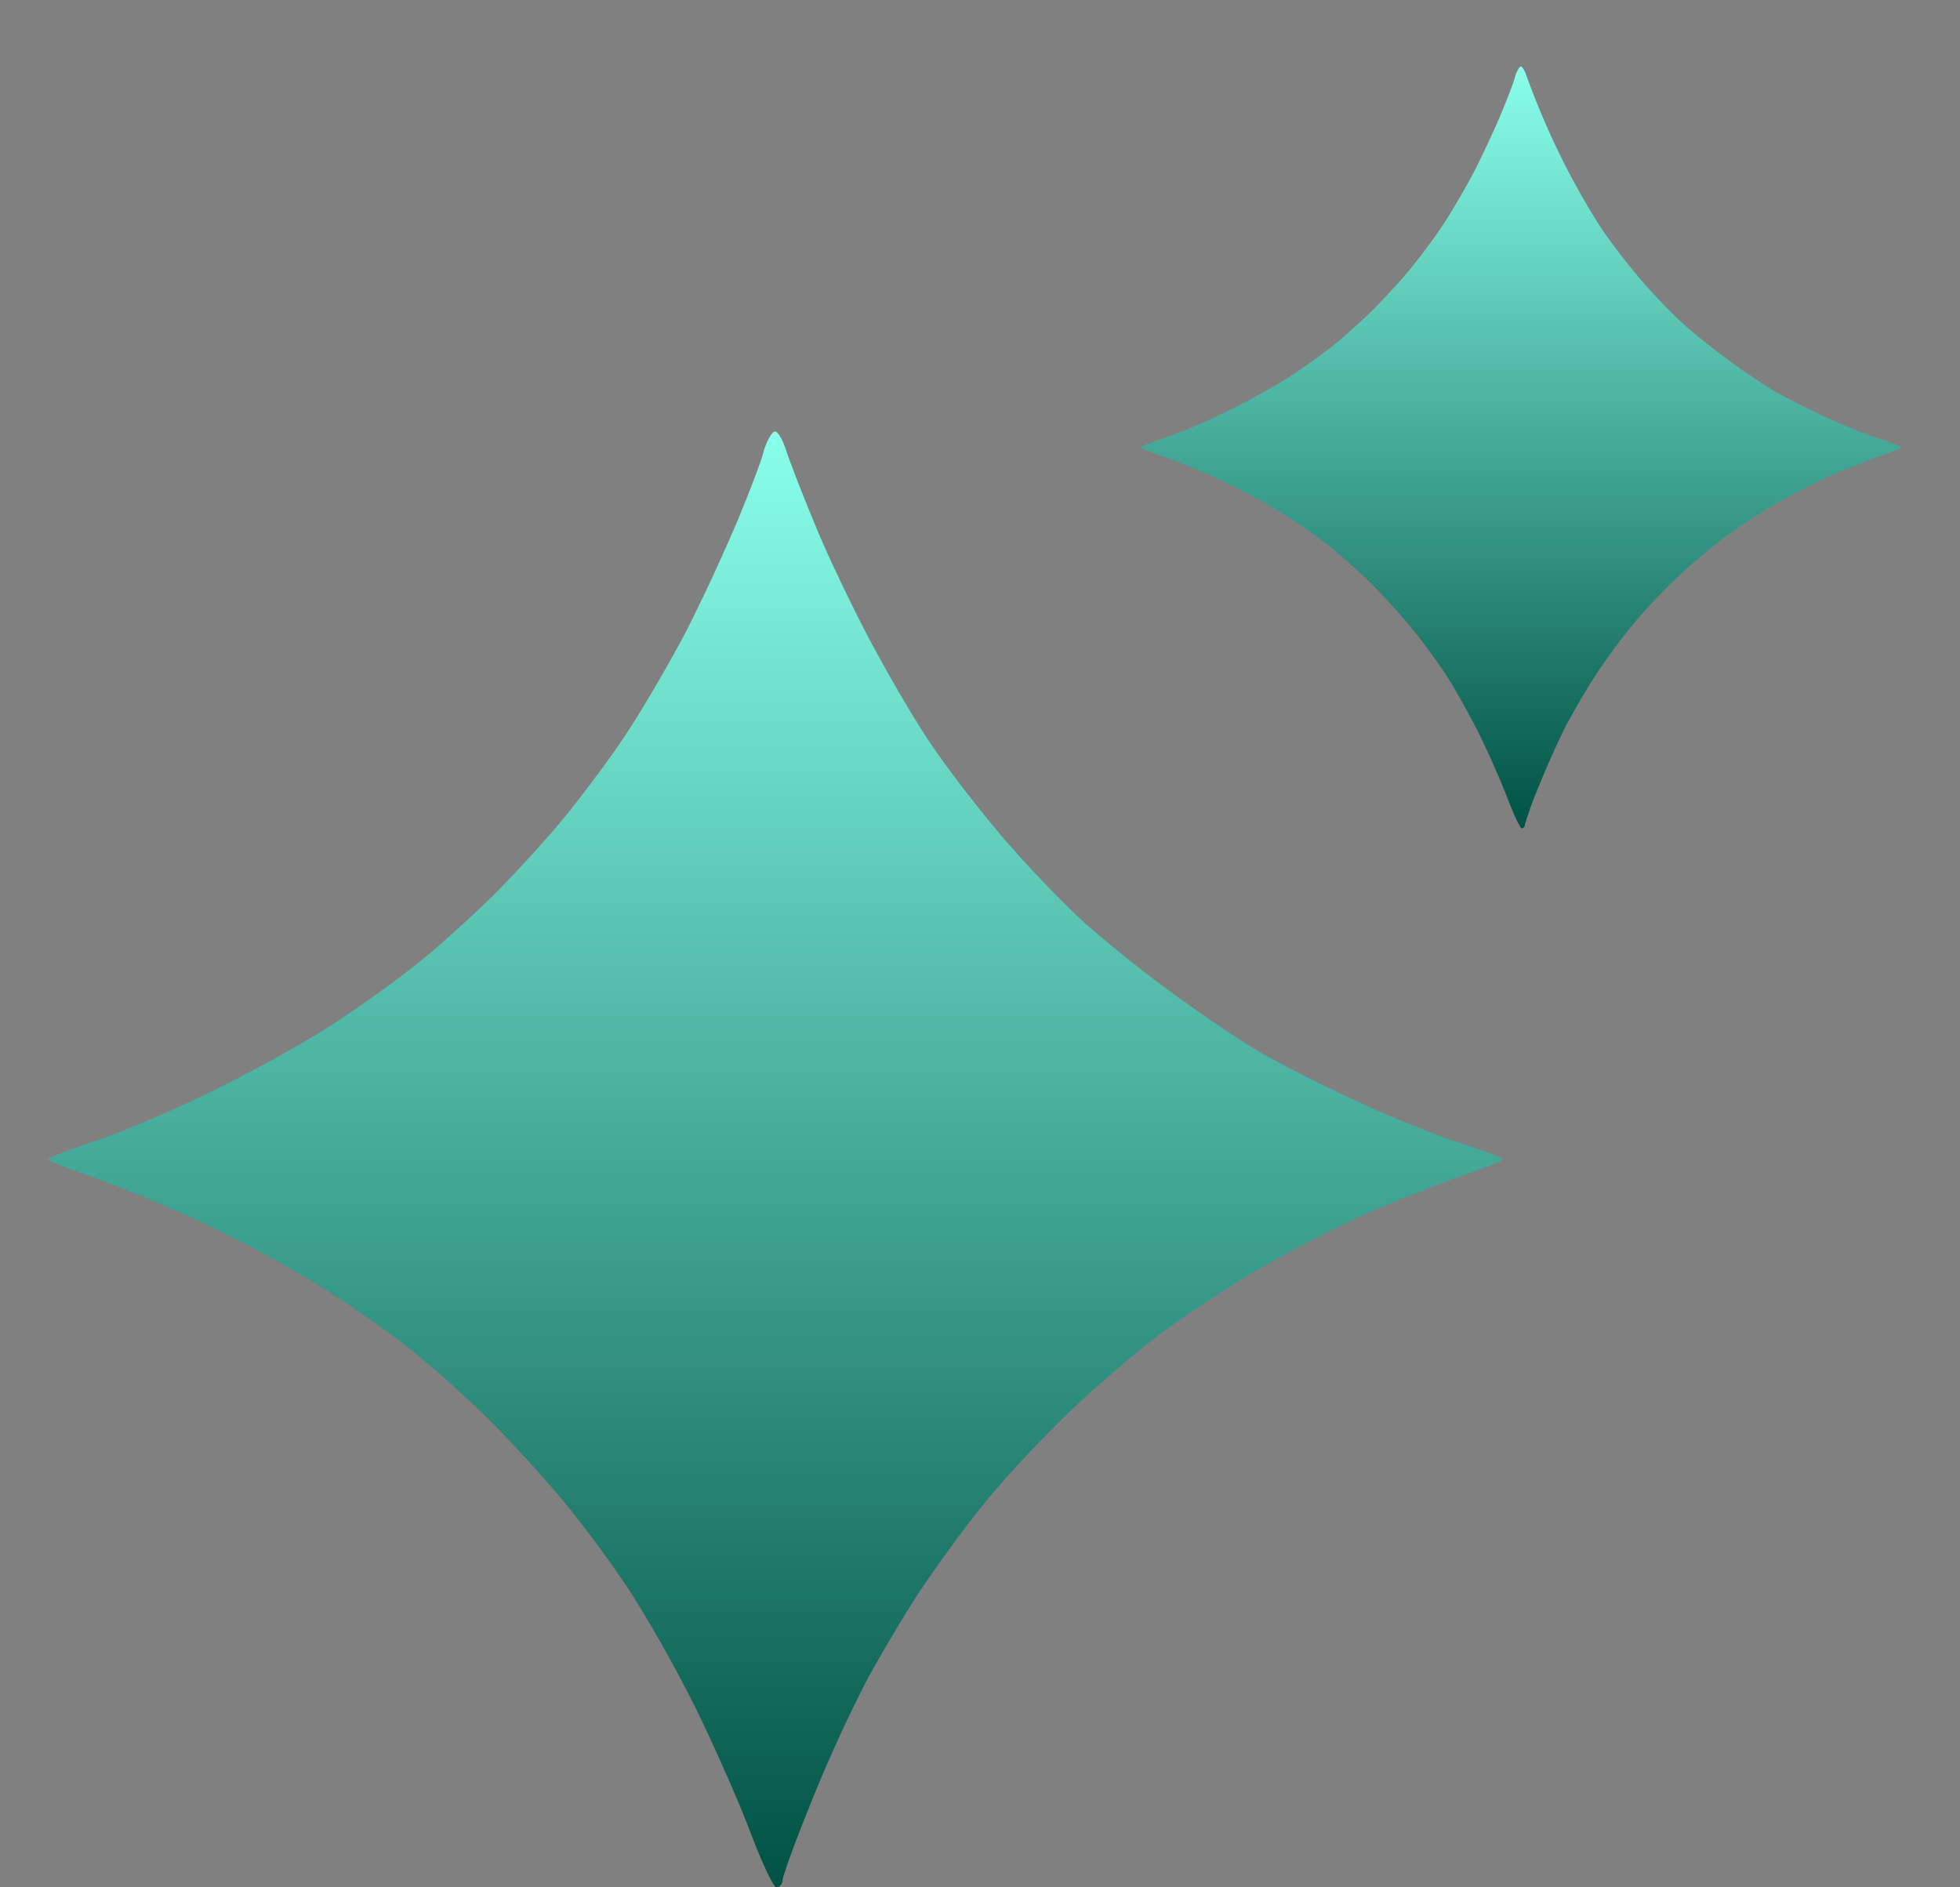 <svg xmlns="http://www.w3.org/2000/svg" width="27" height="26" fill="none"><rect width="100%" height="100%" fill="#808080" stroke="none"/><path fill="url(#a)" d="M10.676 5.943c.039 0 .11.123.156.27.052.156.22.593.383.984.156.392.486 1.08.726 1.543.24.457.623 1.125.863 1.479.233.353.7.957 1.038 1.35.337.391.818.887 1.064 1.112s.766.649 1.161.938c.396.296.96.681 1.265.861s.934.495 1.395.707c.46.213 1.097.47 1.415.566.31.103.563.2.564.219 0 .019-.285.129-.636.25-.343.123-.948.367-1.343.54a19 19 0 0 0-1.427.746c-.396.231-.993.624-1.33.88-.338.251-.928.76-1.304 1.126s-.882.912-1.122 1.215c-.247.302-.624.823-.85 1.157-.221.334-.565.913-.766 1.286a20 20 0 0 0-.752 1.652c-.22.539-.395 1.026-.396 1.08 0 .05-.04.096-.085.096-.039-.001-.2-.341-.356-.752-.156-.418-.5-1.196-.759-1.723a19 19 0 0 0-.883-1.575 16 16 0 0 0-.895-1.221c-.273-.335-.772-.881-1.11-1.215a16 16 0 0 0-1.134-1.003 17 17 0 0 0-1.168-.804 18 18 0 0 0-1.557-.842 20 20 0 0 0-1.538-.642c-.35-.122-.636-.232-.636-.251.001-.02.3-.135.662-.257.37-.122 1.123-.444 1.674-.72.552-.27 1.298-.688 1.654-.926.357-.238.87-.604 1.135-.823.266-.212.701-.61.974-.874.266-.264.694-.726.947-1.028s.668-.85.914-1.222c.247-.373.623-1.022.844-1.446a27 27 0 0 0 .687-1.479c.163-.392.332-.83.37-.977v-.006c.046-.148.117-.27.156-.27"/><path fill="url(#b)" d="M20.951.916c.02 0 .058.064.082.142a10.959 10.959 0 0 0 .58 1.321c.126.239.327.59.452.774.123.185.367.501.543.706.177.206.428.465.557.582.13.118.4.34.608.492.206.154.502.356.662.45.159.094.488.259.73.37.24.11.573.246.74.297.162.054.295.104.295.114-.002.01-.151.068-.333.13-.18.065-.496.192-.703.283-.207.094-.539.27-.746.39a8 8 0 0 0-.696.462 8 8 0 0 0-.683.589 8 8 0 0 0-.587.635c-.129.158-.326.43-.445.606a11 11 0 0 0-.4.673c-.106.195-.282.585-.394.864a5 5 0 0 0-.207.565c0 .027-.02.05-.044.05-.02 0-.105-.178-.187-.393a12 12 0 0 0-.397-.902c-.14-.279-.347-.65-.462-.824a9 9 0 0 0-.469-.639 10 10 0 0 0-.58-.635 8 8 0 0 0-.594-.526 9 9 0 0 0-.61-.42 10 10 0 0 0-.815-.441 10 10 0 0 0-.805-.336c-.181-.063-.33-.12-.333-.13 0-.011.156-.072.347-.136a8 8 0 0 0 .875-.377c.288-.14.68-.36.866-.484.187-.124.454-.316.594-.43.139-.112.367-.32.51-.458.138-.138.362-.38.494-.538.133-.158.35-.444.479-.64.129-.195.326-.534.441-.756.112-.222.276-.569.36-.774.086-.205.174-.434.194-.511v-.003c.024-.077.06-.141.081-.142"/><defs><linearGradient id="a" x1="10.683" x2="10.683" y1="5.943" y2="26" gradientUnits="userSpaceOnUse"><stop stop-color="#89FFEB"/><stop offset="1" stop-color="#005244"/></linearGradient><linearGradient id="b" x1="20.955" x2="20.955" y1=".916" y2="11.411" gradientUnits="userSpaceOnUse"><stop stop-color="#89FFEB"/><stop offset="1" stop-color="#005244"/></linearGradient></defs></svg>